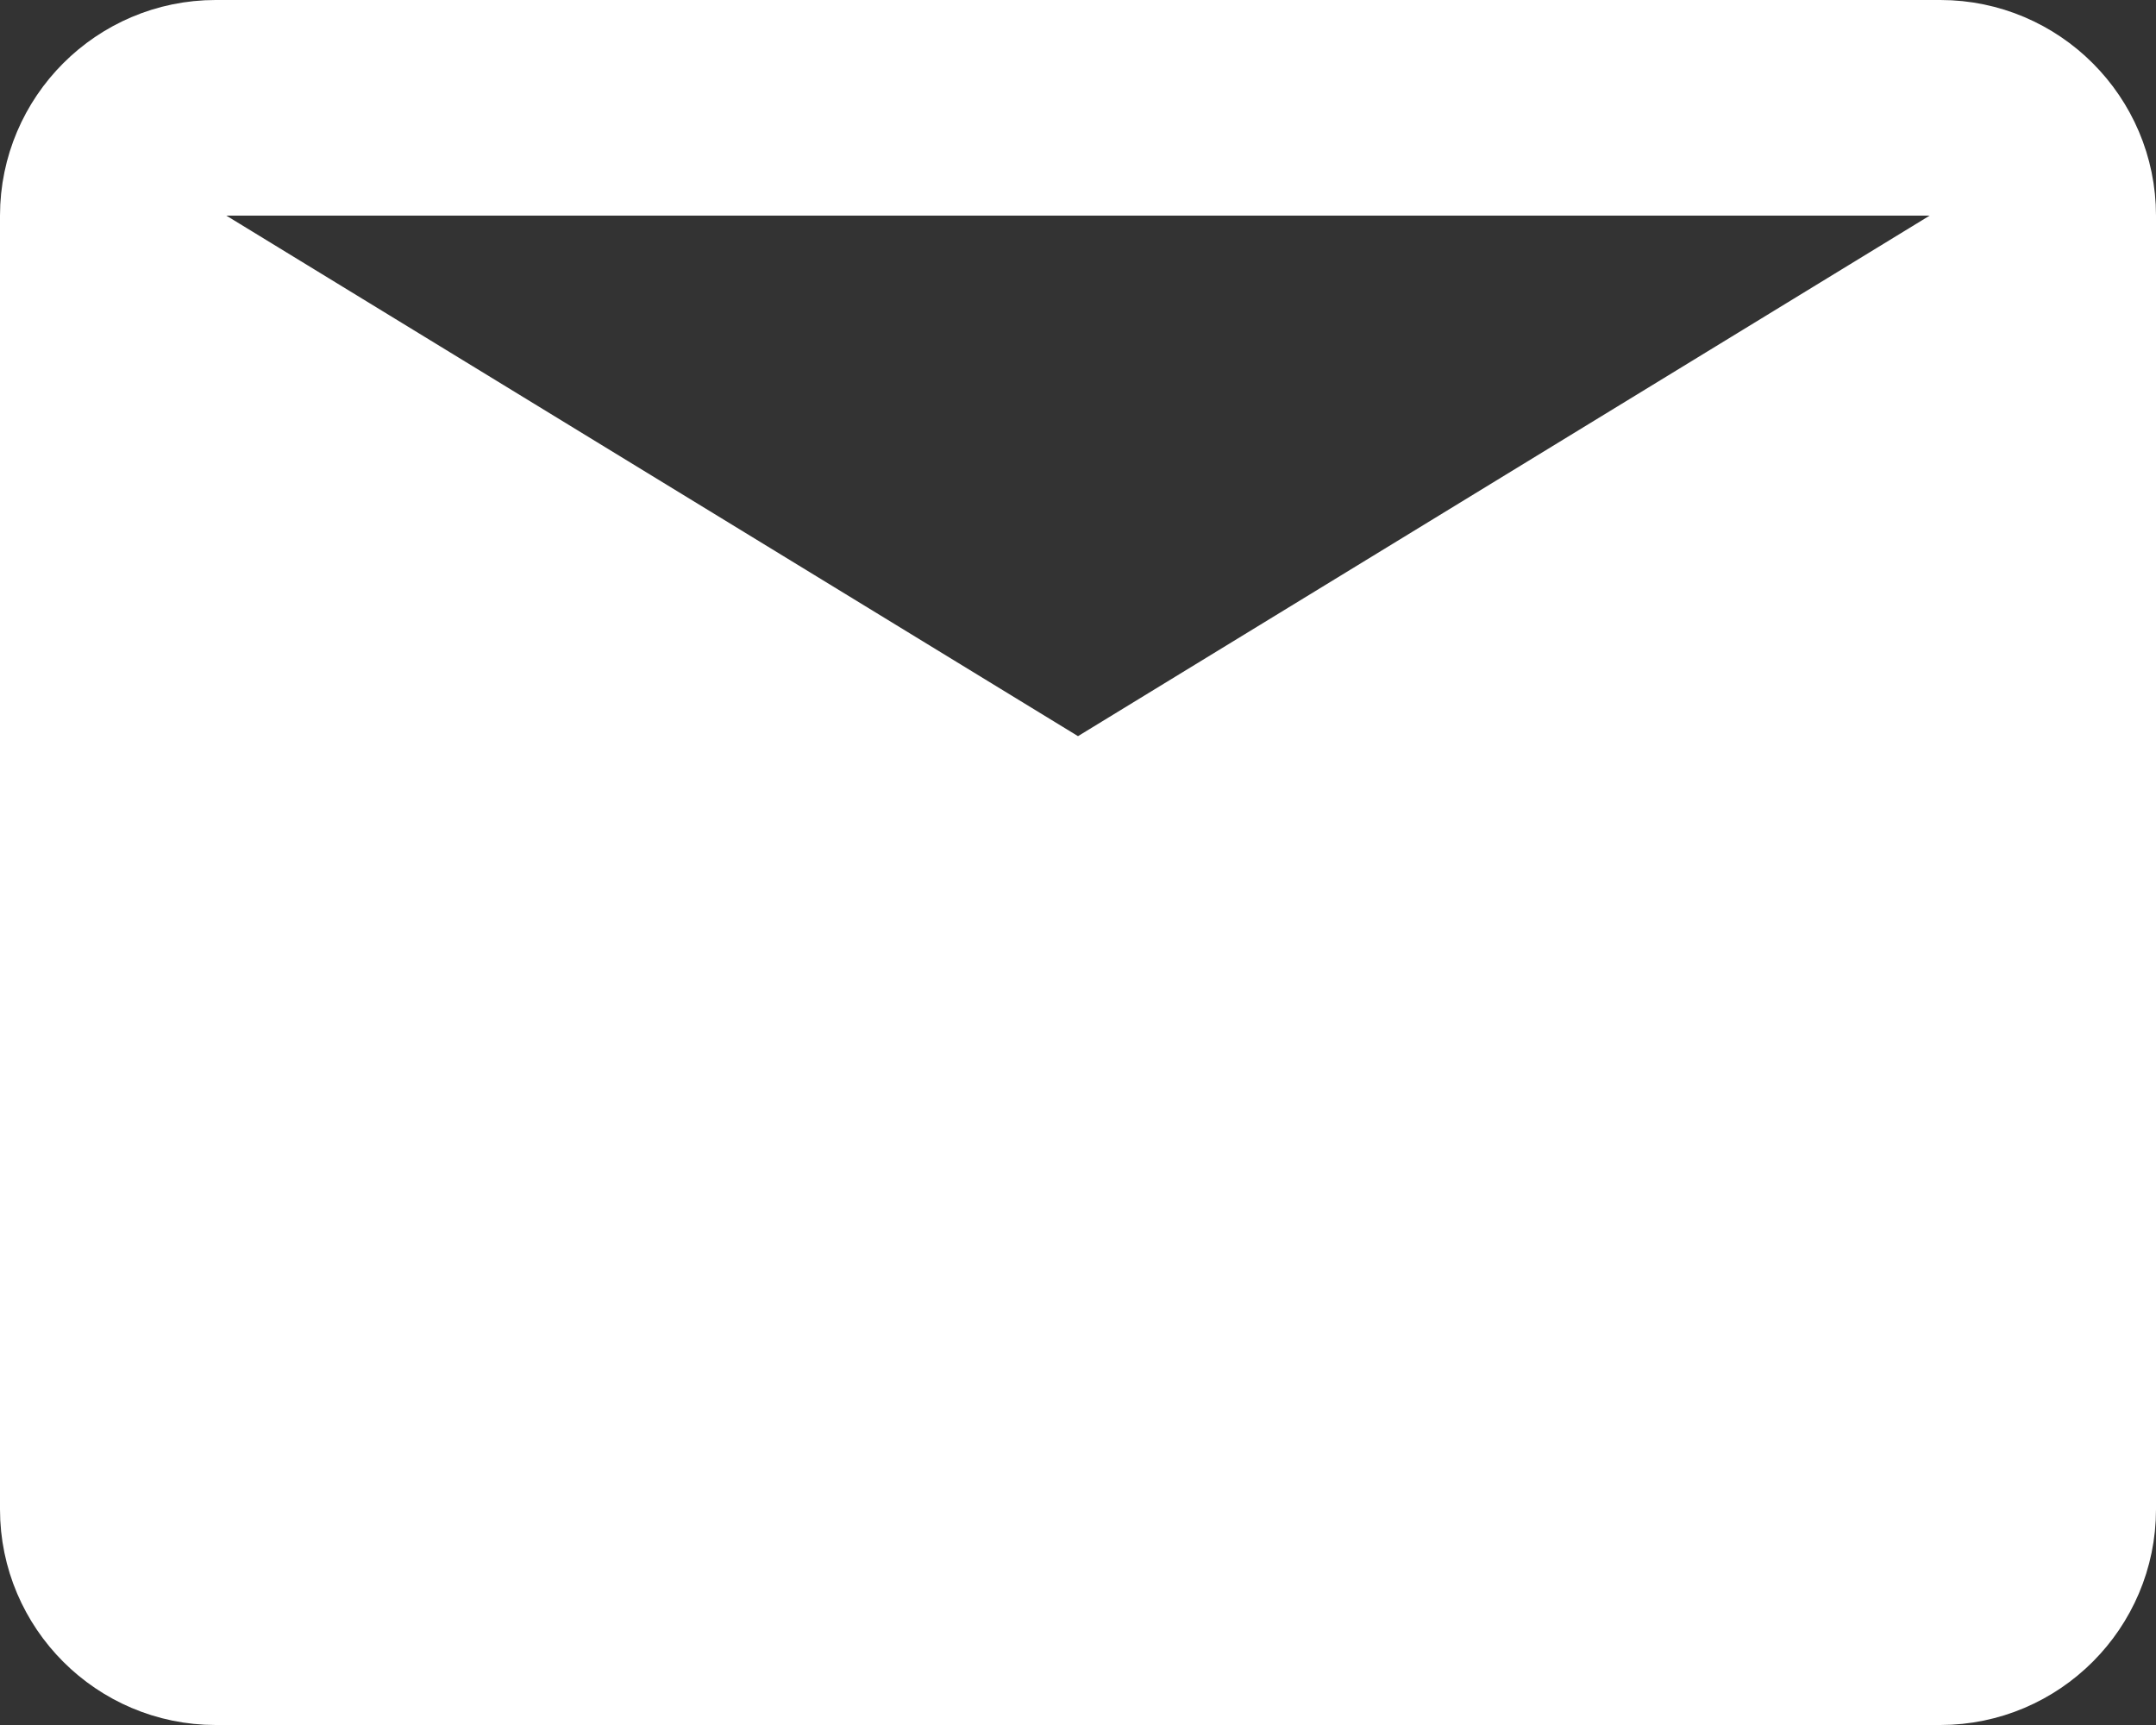 <svg width="20" height="16" viewBox="0 0 20 16" fill="none" xmlns="http://www.w3.org/2000/svg">
<rect x="0" y="0" width="20" height="16" fill="#333333" stroke="none"/>
<path d="M10 9L2 4V14H18V4L10 9Z" fill="white"/>
<path d="M2 1H18C18.55 1 19 1.45 19 2V14C19 14.55 18.55 15 18 15H2C1.45 15 1 14.55 1 14V2C1 1.45 1.45 1 2 1Z" stroke="white" stroke-width="2" stroke-linecap="round" stroke-linejoin="round"/>
<path d="M1 2.5L10 8L19 2.5" stroke="white" stroke-width="2" stroke-linecap="round" stroke-linejoin="round"/>
</svg>
